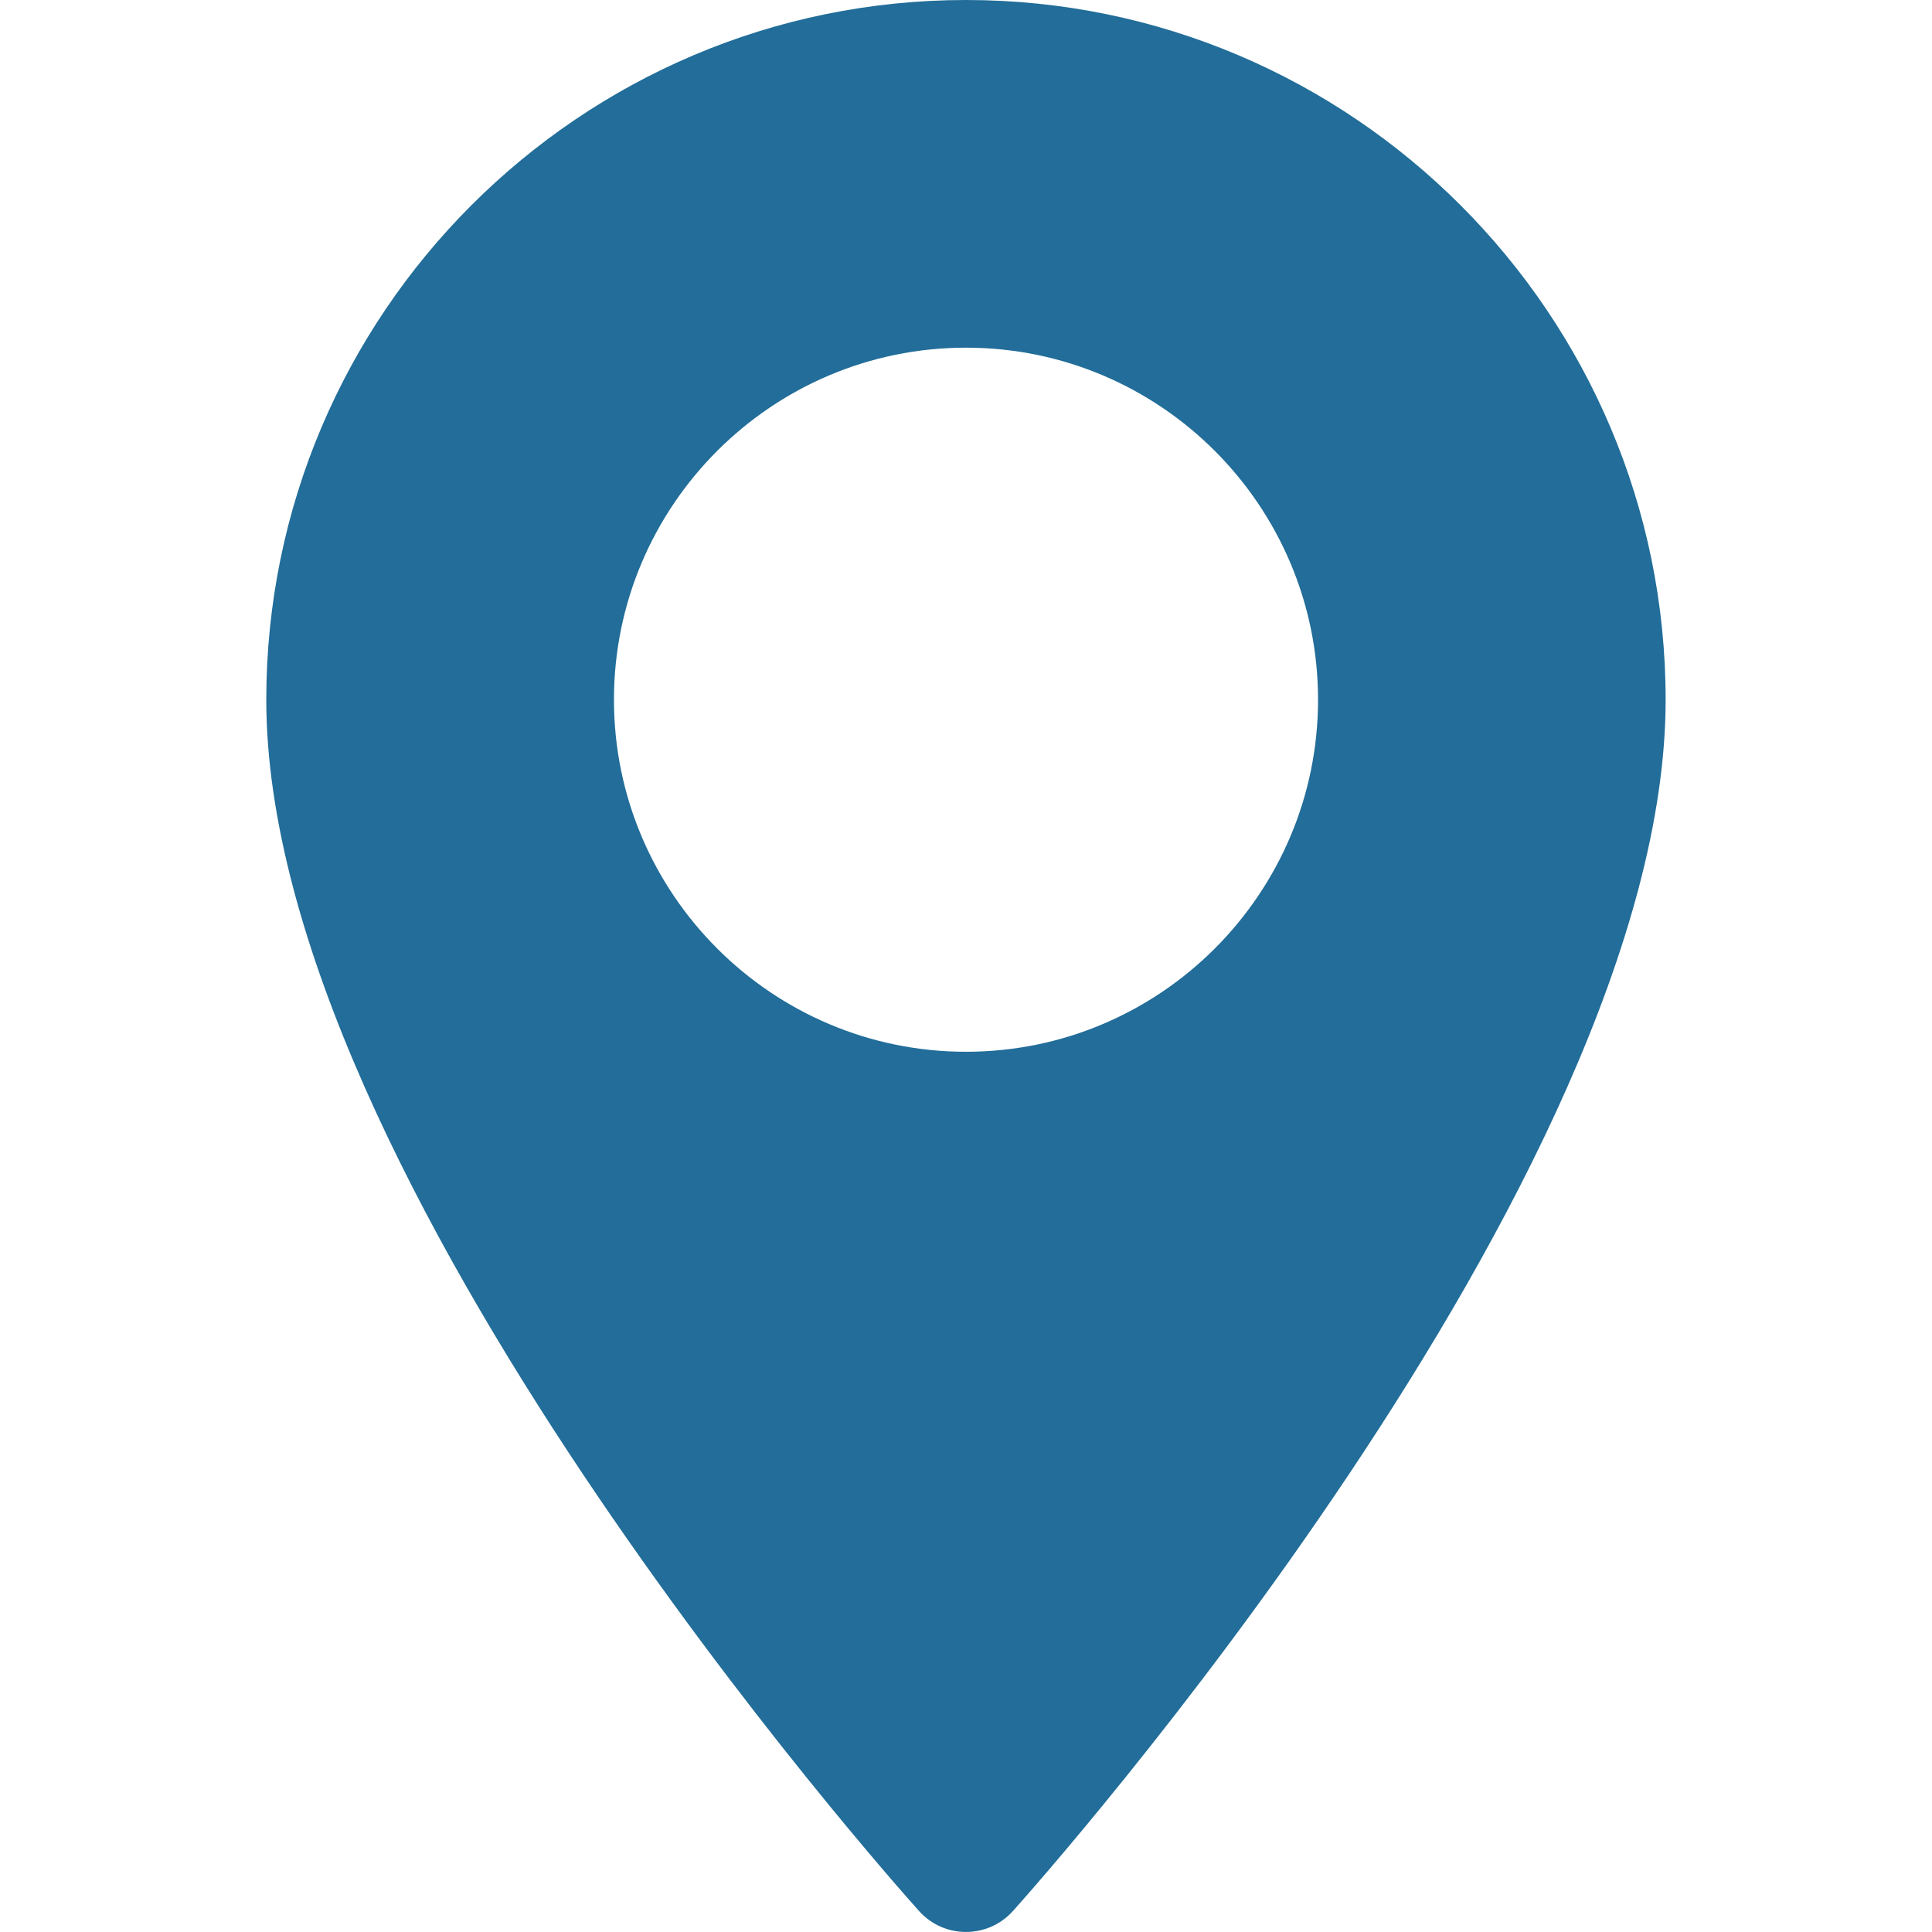 <?xml version="1.0" encoding="UTF-8"?> <svg xmlns="http://www.w3.org/2000/svg" viewBox="0 0 23.00 23.00" data-guides="{&quot;vertical&quot;:[],&quot;horizontal&quot;:[]}"><defs></defs><path fill="#226d99" stroke="none" fill-opacity="1" stroke-width="1" stroke-opacity="1" id="tSvg11c8361faa3" title="Path 1" d="M11.5 0C6.907 0 3.17 3.737 3.17 8.33C3.17 14.03 10.624 22.398 10.942 22.751C11.24 23.083 11.76 23.082 12.058 22.751C12.375 22.398 19.829 14.03 19.829 8.33C19.829 3.737 16.093 0 11.5 0ZM11.5 12.521C9.189 12.521 7.309 10.64 7.309 8.33C7.309 6.019 9.189 4.139 11.5 4.139C13.811 4.139 15.691 6.019 15.691 8.33C15.691 10.64 13.811 12.521 11.5 12.521Z"></path></svg> 
